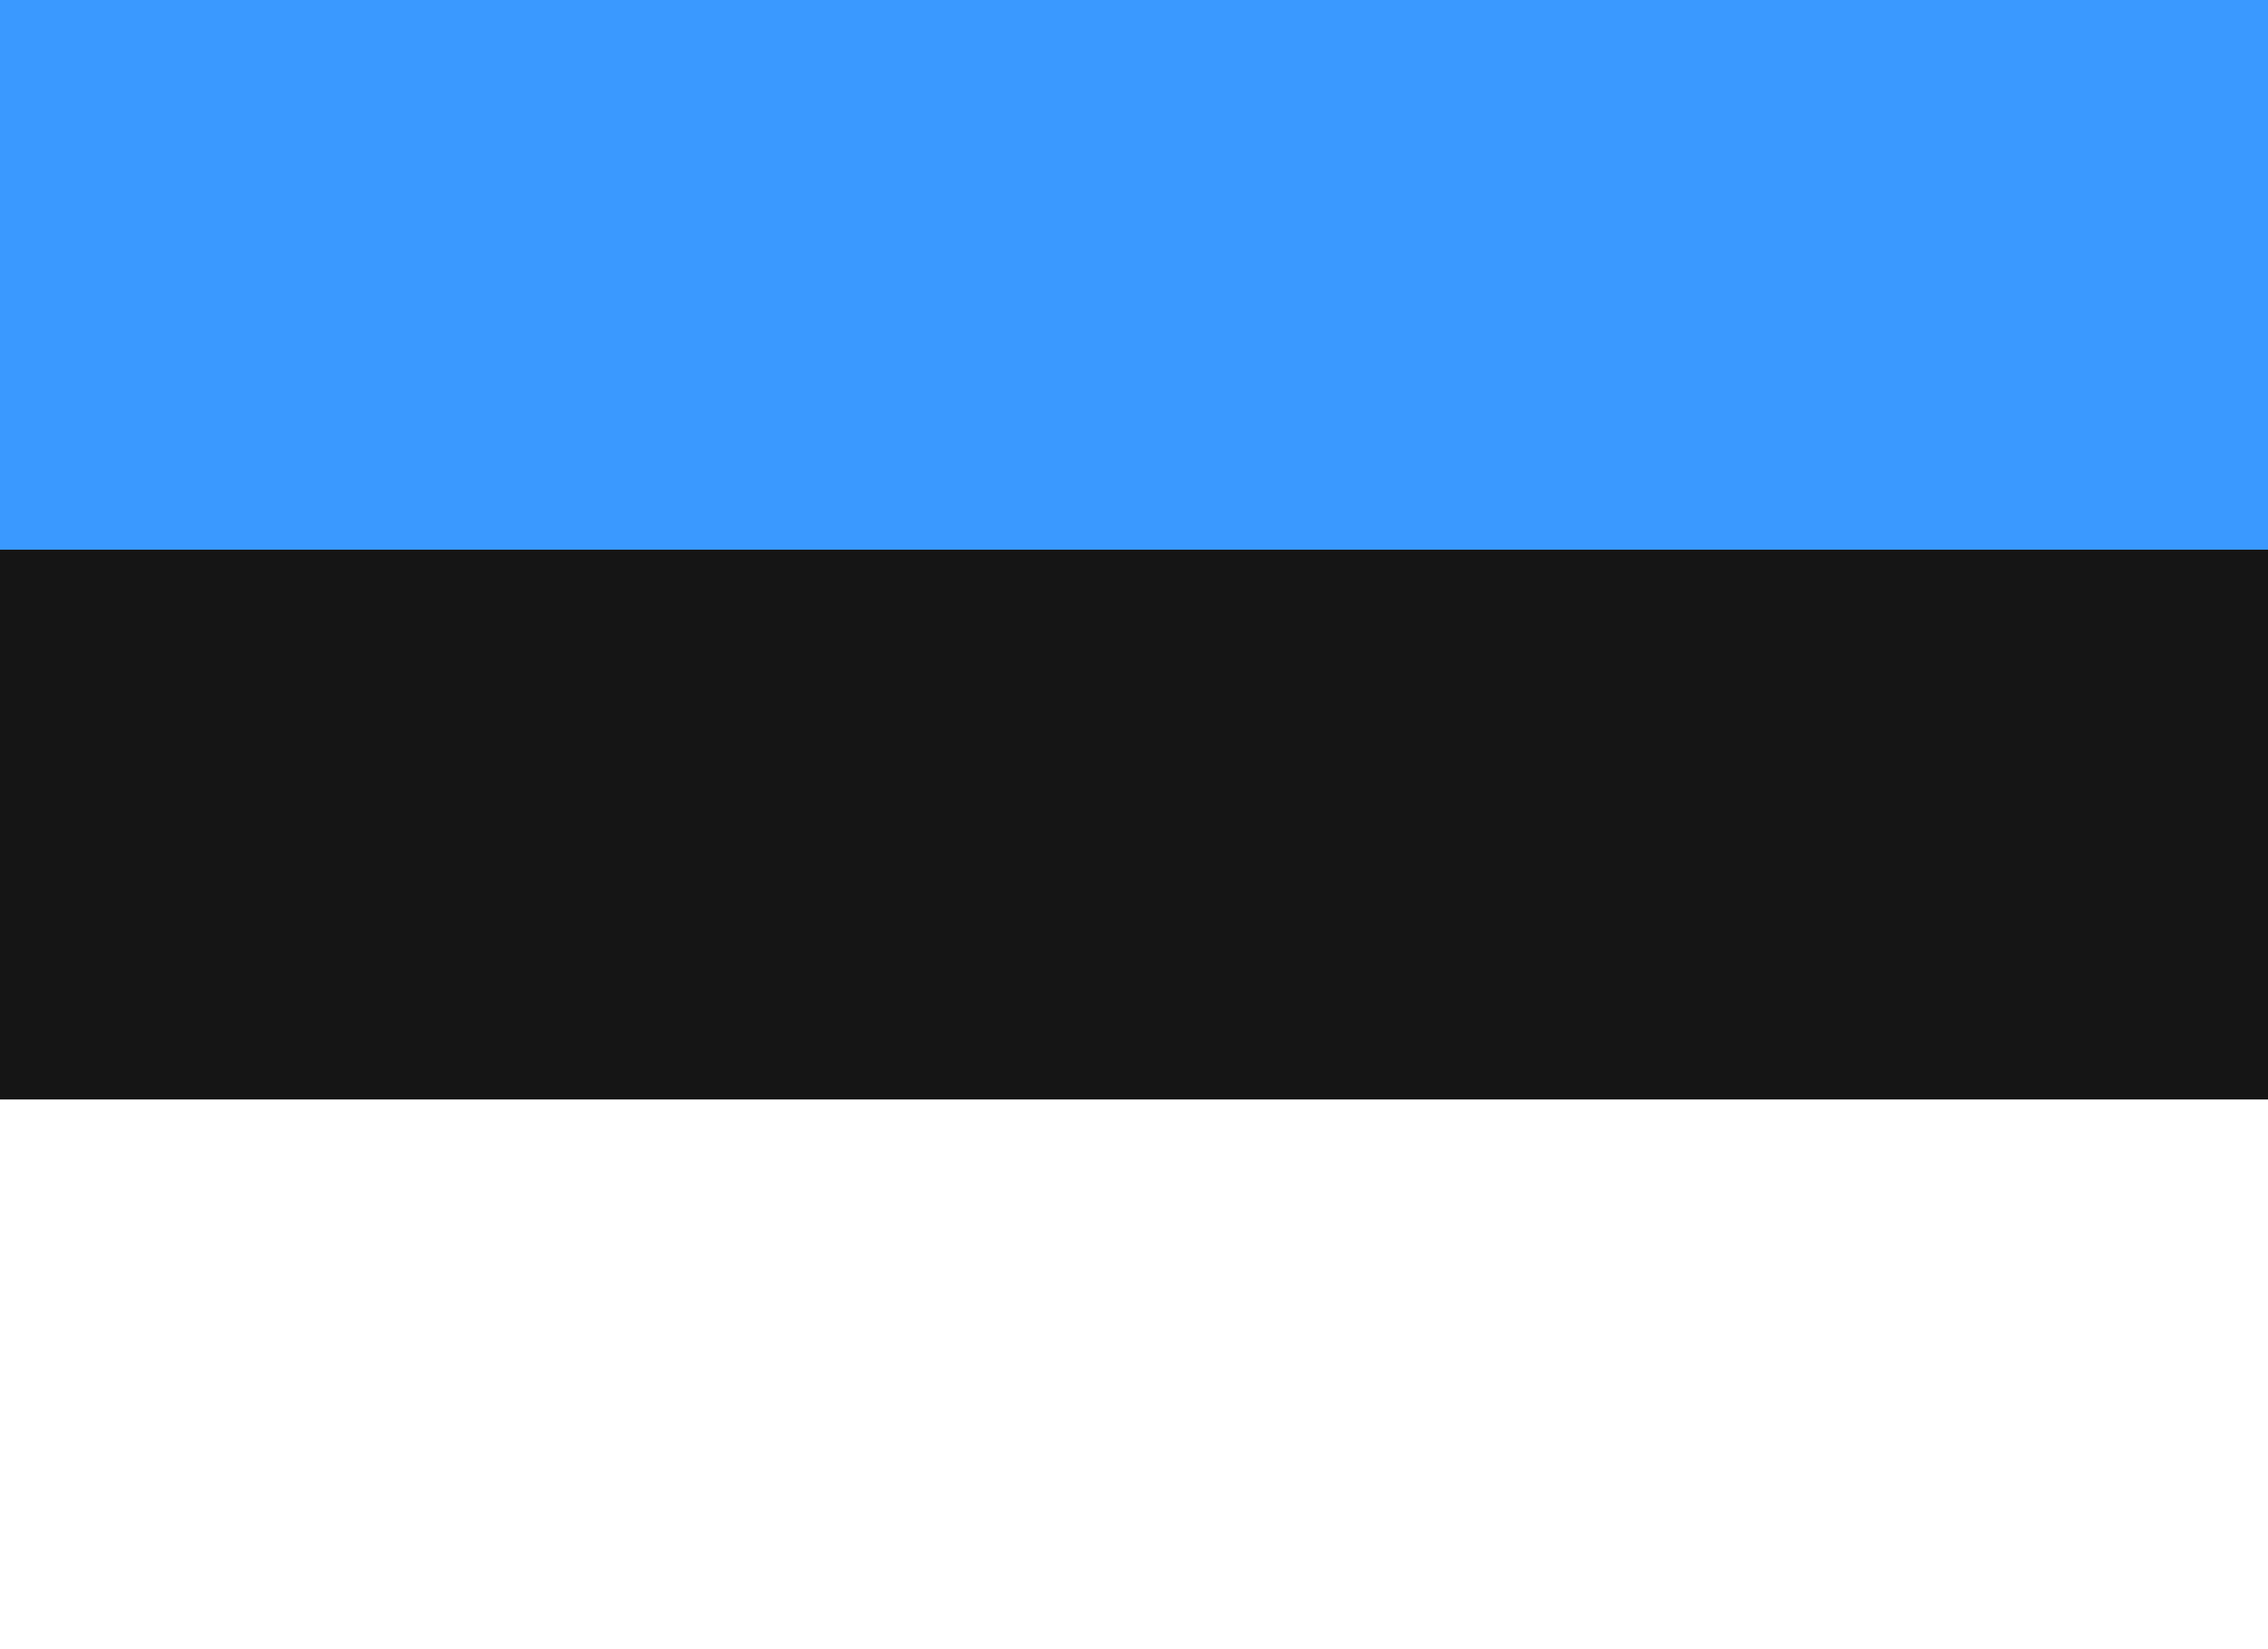 <svg width="22" height="16" viewBox="0 0 22 16" fill="none" xmlns="http://www.w3.org/2000/svg">
<rect width="22" height="16" fill="white"/>
<g clip-path="url(#clip0_122_13767)">
<path d="M19.905 0H2.095C0.938 0 0 0.955 0 2.133V13.867C0 15.045 0.938 16 2.095 16H19.905C21.062 16 22 15.045 22 13.867V2.133C22 0.955 21.062 0 19.905 0Z" fill="#151515"/>
<path fill-rule="evenodd" clip-rule="evenodd" d="M0 10.667H22V16H0V10.667Z" fill="white"/>
<path fill-rule="evenodd" clip-rule="evenodd" d="M0 0H22V5.333H0V0Z" fill="#3A99FF"/>
</g>
<defs>
<clipPath id="clip0_122_13767">
<rect width="22" height="16" fill="white"/>
</clipPath>
</defs>
</svg>
